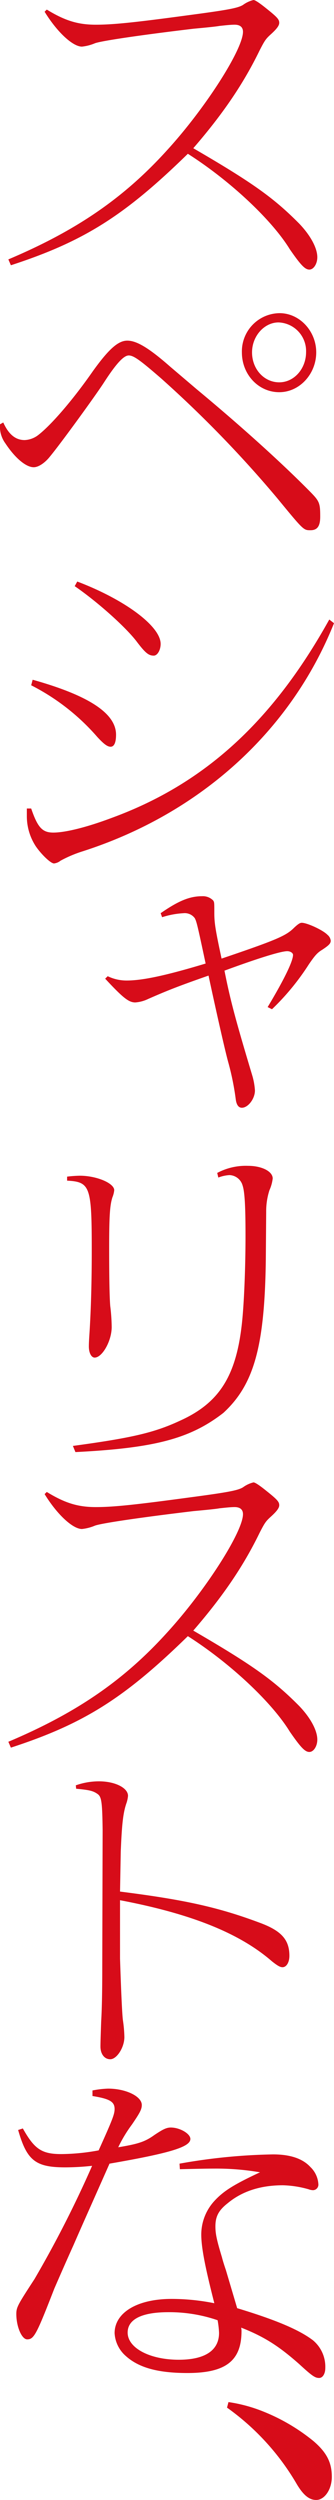 <svg xmlns="http://www.w3.org/2000/svg" viewBox="0 0 88.143 658.525"><path d="M2.201 68.33c17.897-7.566 30.434-16.107 41.918-28.797C54.168 28.552 64.121 13.015 64.121 8.378c0-1.22-.766-1.87-2.201-1.87-1.053 0-2.488.162-4.02.325-.86.162-3.254.406-6.795.732-13.685 1.626-24.212 3.172-26.03 3.823a12.144 12.144 0 01-3.446.895c-2.393 0-6.508-3.742-9.858-9.192l.575-.57c4.785 2.929 8.23 3.986 12.92 3.986 4.593 0 10.144-.569 24.595-2.522 10.432-1.382 12.92-1.87 14.26-2.684A7.885 7.885 0 0166.896 0c.383 0 1.436.65 3.35 2.196 2.967 2.36 3.445 2.929 3.445 3.823 0 .732-.67 1.627-2.296 3.091-1.245 1.139-1.532 1.546-2.872 4.149-4.306 8.866-9.761 16.838-17.513 25.786 15.695 9.11 21.246 13.097 27.945 19.848 2.967 3.091 4.785 6.426 4.785 8.867 0 1.708-.957 3.254-2.105 3.254s-2.297-1.22-5.168-5.37c-4.785-7.808-15.887-18.14-26.893-25.135C32.826 56.86 22.107 63.611 2.871 69.875zM.861 111.284c1.436 3.173 3.254 4.637 5.647 4.637a6.298 6.298 0 003.445-1.22c3.445-2.603 9.283-9.355 14.547-16.92 4.21-5.857 6.7-8.053 9.092-8.053 2.488 0 5.742 1.952 11.388 6.914l6.987 5.938c11.676 9.68 22.394 19.36 29.86 26.925 2.487 2.522 2.679 3.01 2.679 6.59 0 2.521-.766 3.578-2.584 3.578s-1.819 0-8.71-8.378a305.321 305.321 0 00-30.72-31.643c-5.36-4.637-7.178-6.02-8.517-6.02s-3.35 2.197-6.508 7.077c-2.201 3.417-11.485 16.188-14.26 19.523-1.34 1.708-3.063 2.847-4.307 2.847-2.01 0-4.88-2.359-7.464-6.264A7.5 7.5 0 010 111.772zM83.453 92.82c0 5.694-4.402 10.493-9.762 10.493-5.455 0-9.857-4.636-9.857-10.493a10.069 10.069 0 019.953-10.33c5.264 0 9.666 4.717 9.666 10.33zm-16.94 0c0 4.392 3.159 7.89 7.178 7.89 3.924 0 7.082-3.58 7.082-7.972A7.555 7.555 0 0073.5 84.93c-3.732 0-6.986 3.579-6.986 7.89zM8.23 212.97c1.723 5.043 2.967 6.344 5.838 6.344 3.159 0 8.805-1.382 15.504-3.904 24.405-8.948 42.397-25.38 57.326-52.223l1.245.976c-11.39 28.47-35.41 50.19-66.418 60.114a32.5 32.5 0 00-5.743 2.44 3.418 3.418 0 01-1.722.732c-.862 0-3.254-2.278-4.785-4.474a14.479 14.479 0 01-2.393-7.972v-2.033zm.383-33.92c14.834 4.148 22.012 8.866 22.012 14.478 0 2.034-.479 3.173-1.436 3.173-.86 0-1.818-.732-3.54-2.603A57.809 57.809 0 008.23 180.513zm11.772-25.868c12.633 4.799 22.011 11.795 22.011 16.431 0 1.627-.86 3.091-1.818 3.091-1.34 0-2.201-.65-4.594-3.823-2.966-3.823-10.24-10.33-16.27-14.48zM28.424 257.145a11.383 11.383 0 004.976 1.138c4.211 0 10.336-1.301 20.864-4.473-2.201-10.331-2.393-11.063-2.871-11.958a3.266 3.266 0 00-2.967-1.302 22.252 22.252 0 00-5.647 1.058l-.383-1.058c4.69-3.253 7.657-4.474 10.91-4.474a3.785 3.785 0 012.967 1.14c.288.487.288.487.288 3.334 0 2.522.287 4.393 1.914 11.958 14.642-4.962 17.035-6.02 19.14-8.134.957-.895 1.531-1.302 2.01-1.302 1.436 0 5.646 1.952 6.795 3.173a2.298 2.298 0 01.861 1.545c0 .732-.478 1.22-2.2 2.359-1.34.813-1.915 1.464-3.542 3.823a64.47 64.47 0 01-9.762 11.877l-1.148-.57c4.21-6.996 6.7-12.039 6.7-13.747 0-.488-.67-.976-1.532-.976-1.723 0-7.943 1.952-16.557 5.125 1.531 7.727 2.871 12.77 7.37 27.738a17.801 17.801 0 01.67 3.823c0 2.197-1.819 4.555-3.446 4.555-.861 0-1.436-.732-1.627-2.277a70.834 70.834 0 00-2.01-9.843c-.765-2.766-2.967-12.446-5.168-22.695-7.656 2.685-10.623 3.823-15.982 6.182a9.314 9.314 0 01-3.35.895c-1.722 0-3.254-1.22-7.943-6.264zM17.705 309.942a32.396 32.396 0 013.35-.244c4.402 0 9.091 1.953 9.091 3.823a6.812 6.812 0 01-.478 1.872c-.67 2.115-.861 4.88-.861 13.421 0 7.81.095 12.934.287 15.212a48.146 48.146 0 01.383 5.532c0 3.66-2.489 8.052-4.498 8.052-.862 0-1.532-1.22-1.532-2.928 0-1.057.096-2.44.192-3.905.383-6.263.574-13.258.574-21.312 0-16.92-.383-18.14-6.508-18.465zm1.531 70.933c15.6-2.115 21.534-3.498 28.328-6.67 10.24-4.637 14.739-11.633 16.27-25.542.574-5.206.957-14.805.957-23.102 0-7.484-.191-11.551-.766-13.26a3.733 3.733 0 00-3.445-2.765 9.686 9.686 0 00-2.967.65l-.287-1.22a16.072 16.072 0 018.135-1.87c3.637 0 6.508 1.464 6.508 3.335a10.41 10.41 0 01-.862 3.09 18.019 18.019 0 00-.86 5.695l-.097 12.527c-.287 22.777-3.062 32.945-11.197 40.428-8.805 6.833-18.184 9.273-39.047 10.331zM2.201 458.809c17.897-7.566 30.434-16.107 41.918-28.796 10.049-10.982 20.002-26.519 20.002-31.156 0-1.22-.766-1.87-2.201-1.87-1.053 0-2.488.162-4.02.325-.86.163-3.253.407-6.795.732-13.685 1.627-24.212 3.172-26.03 3.823a12.156 12.156 0 01-3.446.895c-2.393 0-6.508-3.742-9.857-9.192l.574-.57c4.785 2.93 8.23 3.986 12.92 3.986 4.593 0 10.144-.569 24.595-2.521 10.432-1.383 12.92-1.871 14.26-2.685a7.886 7.886 0 012.776-1.301c.382 0 1.435.65 3.35 2.196 2.966 2.36 3.444 2.929 3.444 3.824 0 .731-.67 1.627-2.296 3.09-1.245 1.14-1.532 1.546-2.872 4.15-4.306 8.865-9.761 16.837-17.513 25.785 15.695 9.11 21.246 13.097 27.945 19.849 2.967 3.09 4.785 6.426 4.785 8.866 0 1.708-.957 3.254-2.105 3.254s-2.297-1.22-5.168-5.369c-4.785-7.81-15.887-18.14-26.893-25.136-16.748 16.35-27.467 23.102-46.703 29.366zM20.002 470.283a18.297 18.297 0 016.125-1.057c4.21 0 7.656 1.708 7.656 3.823a8.068 8.068 0 01-.478 2.115c-.862 2.603-1.149 5.694-1.436 12.527l-.191 10.575c16.748 2.115 25.744 4.067 36.654 8.134 5.838 2.115 8.04 4.474 8.04 8.786 0 1.708-.766 3.01-1.82 3.01-.67 0-1.435-.489-2.775-1.547-8.517-7.402-21.246-12.526-40.1-16.106v15.374c.288 8.948.575 14.968.766 16.27a34.42 34.42 0 01.383 4.392c0 2.766-2.01 5.857-3.732 5.857-1.531 0-2.584-1.383-2.584-3.336 0-1.3.095-3.904.191-6.67.192-3.172.287-7.971.287-14.316l.096-36.036c-.096-7.402-.287-8.785-1.34-9.517-1.148-.814-2.105-1.058-5.646-1.383zM6.03 560.662c3.062 5.45 4.976 6.752 10.144 6.752a55.9 55.9 0 009.857-.976c3.637-8.053 4.211-9.518 4.211-10.9 0-1.953-1.34-2.684-5.838-3.417v-1.464a25.163 25.163 0 014.116-.488c4.689 0 8.9 2.034 8.9 4.311 0 1.14-.479 2.034-2.584 5.125a36.408 36.408 0 00-3.637 6.02c5.36-.895 7.082-1.465 9.57-3.254 2.202-1.465 3.159-1.953 4.307-1.953 2.393 0 5.168 1.627 5.168 3.01 0 2.115-5.36 3.742-21.342 6.508-3.923 8.866-7.464 16.756-9.474 21.393-2.393 5.288-4.785 10.82-5.073 11.47-4.689 12.039-5.359 13.422-7.177 13.422-1.436 0-2.871-3.335-2.871-6.67 0-1.79.382-2.44 4.785-9.193a292.75 292.75 0 0015.217-29.853 66.23 66.23 0 01-7.082.407c-7.848 0-10.145-1.79-12.442-9.843zm56.56 47.343c10.24 3.091 16.365 5.694 20.002 8.46a9.062 9.062 0 013.254 7.32c0 1.465-.67 2.604-1.627 2.604-1.053 0-1.819-.488-5.264-3.66-5.264-4.637-9.092-7.16-15.312-9.6a4.123 4.123 0 01.095.895c0 7.81-4.115 11.063-14.26 11.063-7.751 0-12.824-1.382-16.269-4.474a8.611 8.611 0 01-2.967-6.02c0-5.45 6.03-9.029 15.026-9.029a57.127 57.127 0 0111.293 1.14c-2.584-10.087-3.446-14.887-3.446-18.14a13.091 13.091 0 013.446-8.786c2.392-2.603 5.072-4.311 12.058-7.565a68.438 68.438 0 00-12.058-.976c-2.106 0-5.743.081-9.092.163l-.096-1.464a153.097 153.097 0 0124.692-2.44c4.593 0 7.847 1.138 9.857 3.335a6.81 6.81 0 012.105 4.636 1.465 1.465 0 01-1.435 1.464 3.796 3.796 0 01-1.149-.243 27.016 27.016 0 00-6.794-1.058c-5.838 0-10.72 1.545-14.547 4.718-2.393 1.87-3.254 3.498-3.254 6.1 0 1.871.287 3.417 1.722 8.135.287 1.139.67 2.278 1.053 3.417zm-18.184 1.058c-6.986 0-10.718 1.87-10.718 5.368 0 4.068 5.837 7.158 13.494 7.158 6.89 0 10.623-2.44 10.623-7.076a23.154 23.154 0 00-.383-3.336 39.242 39.242 0 00-13.016-2.115zM60.293 632.74a40.09 40.09 0 019.475 2.602 50.64 50.64 0 0112.92 7.646c3.54 3.01 4.88 5.695 4.88 9.436 0 3.336-1.914 6.101-4.115 6.101-1.818 0-3.35-1.22-5.072-4.067a64.718 64.718 0 00-18.47-20.255z" fill="#d70c19"/></svg>